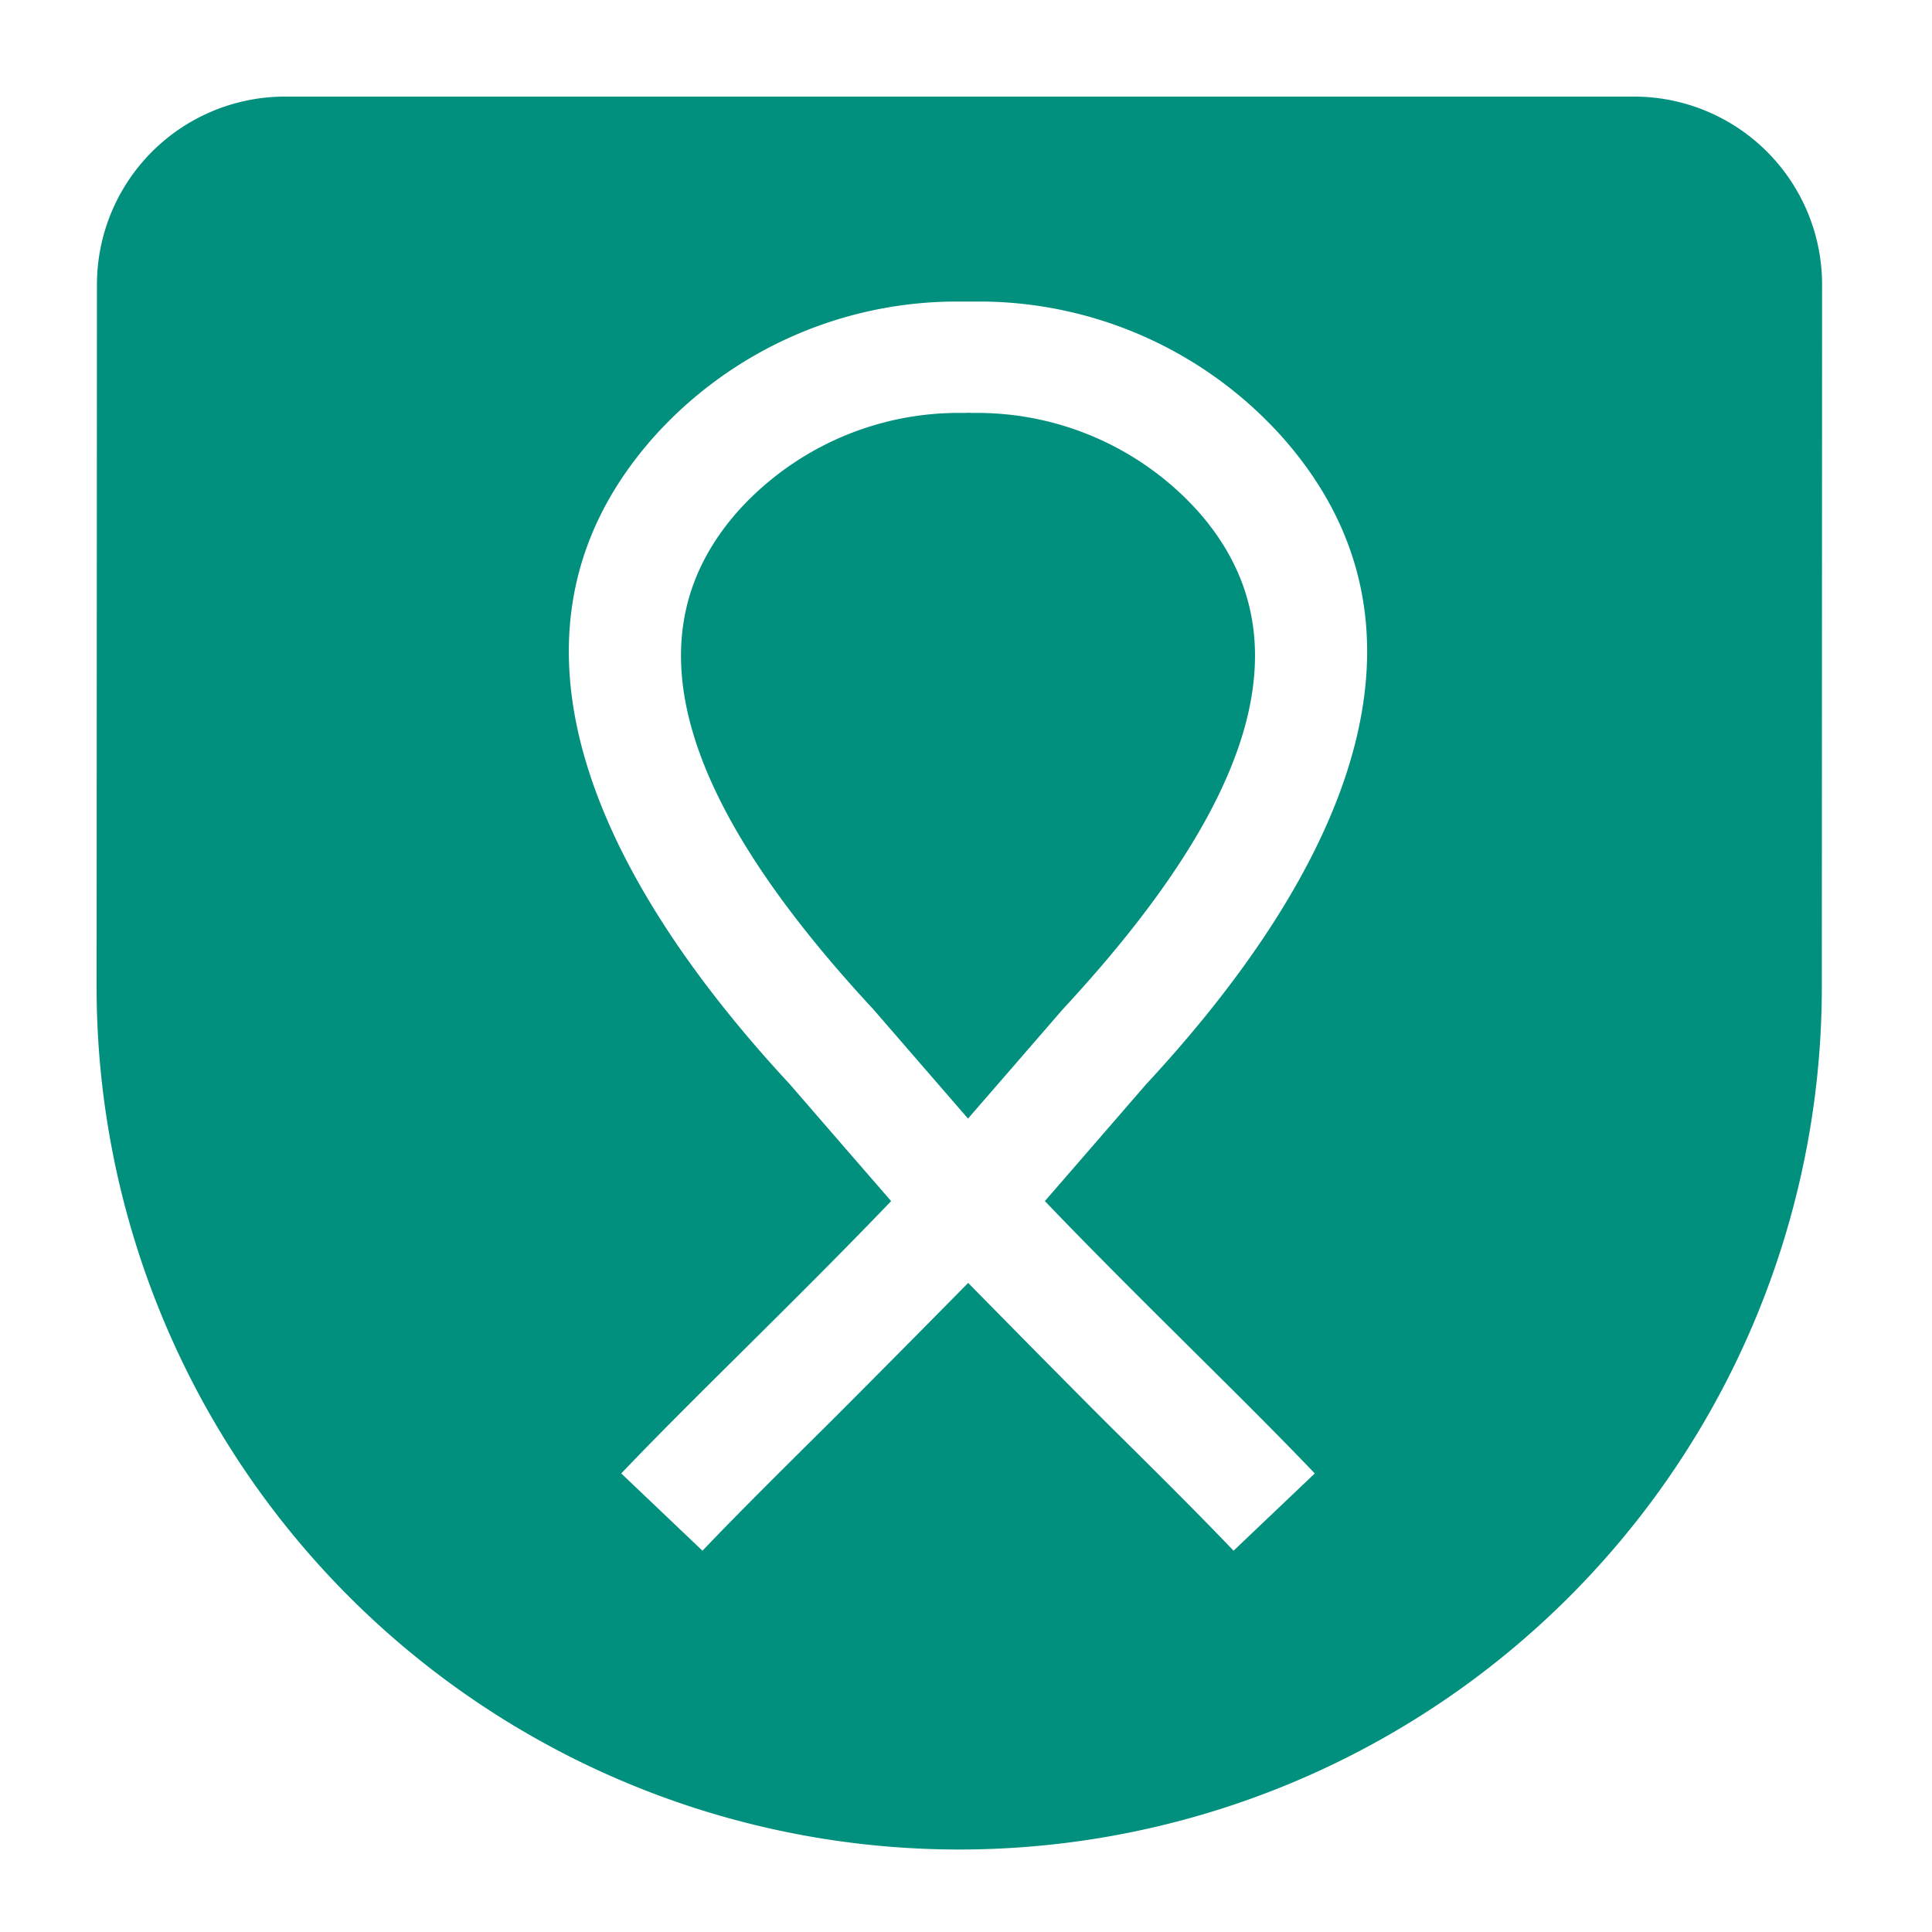<svg xmlns="http://www.w3.org/2000/svg" xmlns:xlink="http://www.w3.org/1999/xlink" width="80" height="80" viewBox="0 0 80 80">
  <defs>
    <clipPath id="clip-path">
      <rect id="Rechteck_35" data-name="Rechteck 35" width="71.449" height="72.585" transform="translate(0 0)" fill="#01907e"/>
    </clipPath>
  </defs>
  <g id="Icon_Urologische-Onkologie" transform="translate(-114 660)">
    <g id="Gruppe_113" data-name="Gruppe 113" transform="translate(118 -656)">
      <g id="Gruppe_112" data-name="Gruppe 112" clip-path="url(#clip-path)">
        <path id="Pfad_50" data-name="Pfad 50" d="M45.566,17.125a12.308,12.308,0,0,0-9.32-4.025c-.054,0-.109-.012-.163-.009s-.108.009-.163.009a12.3,12.3,0,0,0-9.32,4.02c-4.507,5.036-2.679,11.794,5.568,20.68q1.958,2.26,3.915,4.518l0,0Q38.044,40.06,40,37.8c8.246-8.886,10.073-15.644,5.566-20.675" fill="#01907e"/>
        <path id="Pfad_51" data-name="Pfad 51" d="M63.66,0H7.8A7.789,7.789,0,0,0,.014,7.789S0,36.155,0,36.847a35.719,35.719,0,1,0,71.438.037c0-.692.011-29.095.011-29.095A7.789,7.789,0,0,0,63.66,0M45.393,51.919h0c1.832,1.817,3.562,3.533,5.049,5.093l-3.363,3.2c-1.442-1.513-3.15-3.207-4.959-5-1.909-1.894-6.03-6.089-6.03-6.089s-4.135,4.195-6.044,6.089c-1.809,1.794-3.516,3.488-4.958,5l-3.363-3.2c1.486-1.56,3.216-3.276,5.049-5.093C28.7,50.007,30.8,47.925,32.9,45.735q-2.109-2.428-4.192-4.835c-6.852-7.38-13.437-18.09-5.589-26.858a16.86,16.86,0,0,1,12.6-5.556h.726a16.857,16.857,0,0,1,12.6,5.556C56.894,22.81,50.309,33.52,43.457,40.9q-2.085,2.407-4.191,4.835c2.1,2.19,4.2,4.272,6.127,6.183" fill="#01907e"/>
      </g>
    </g>
    <rect id="Rechteck_39" data-name="Rechteck 39" width="80" height="80" transform="translate(114 -660)" fill="none"/>
  </g>
</svg>
